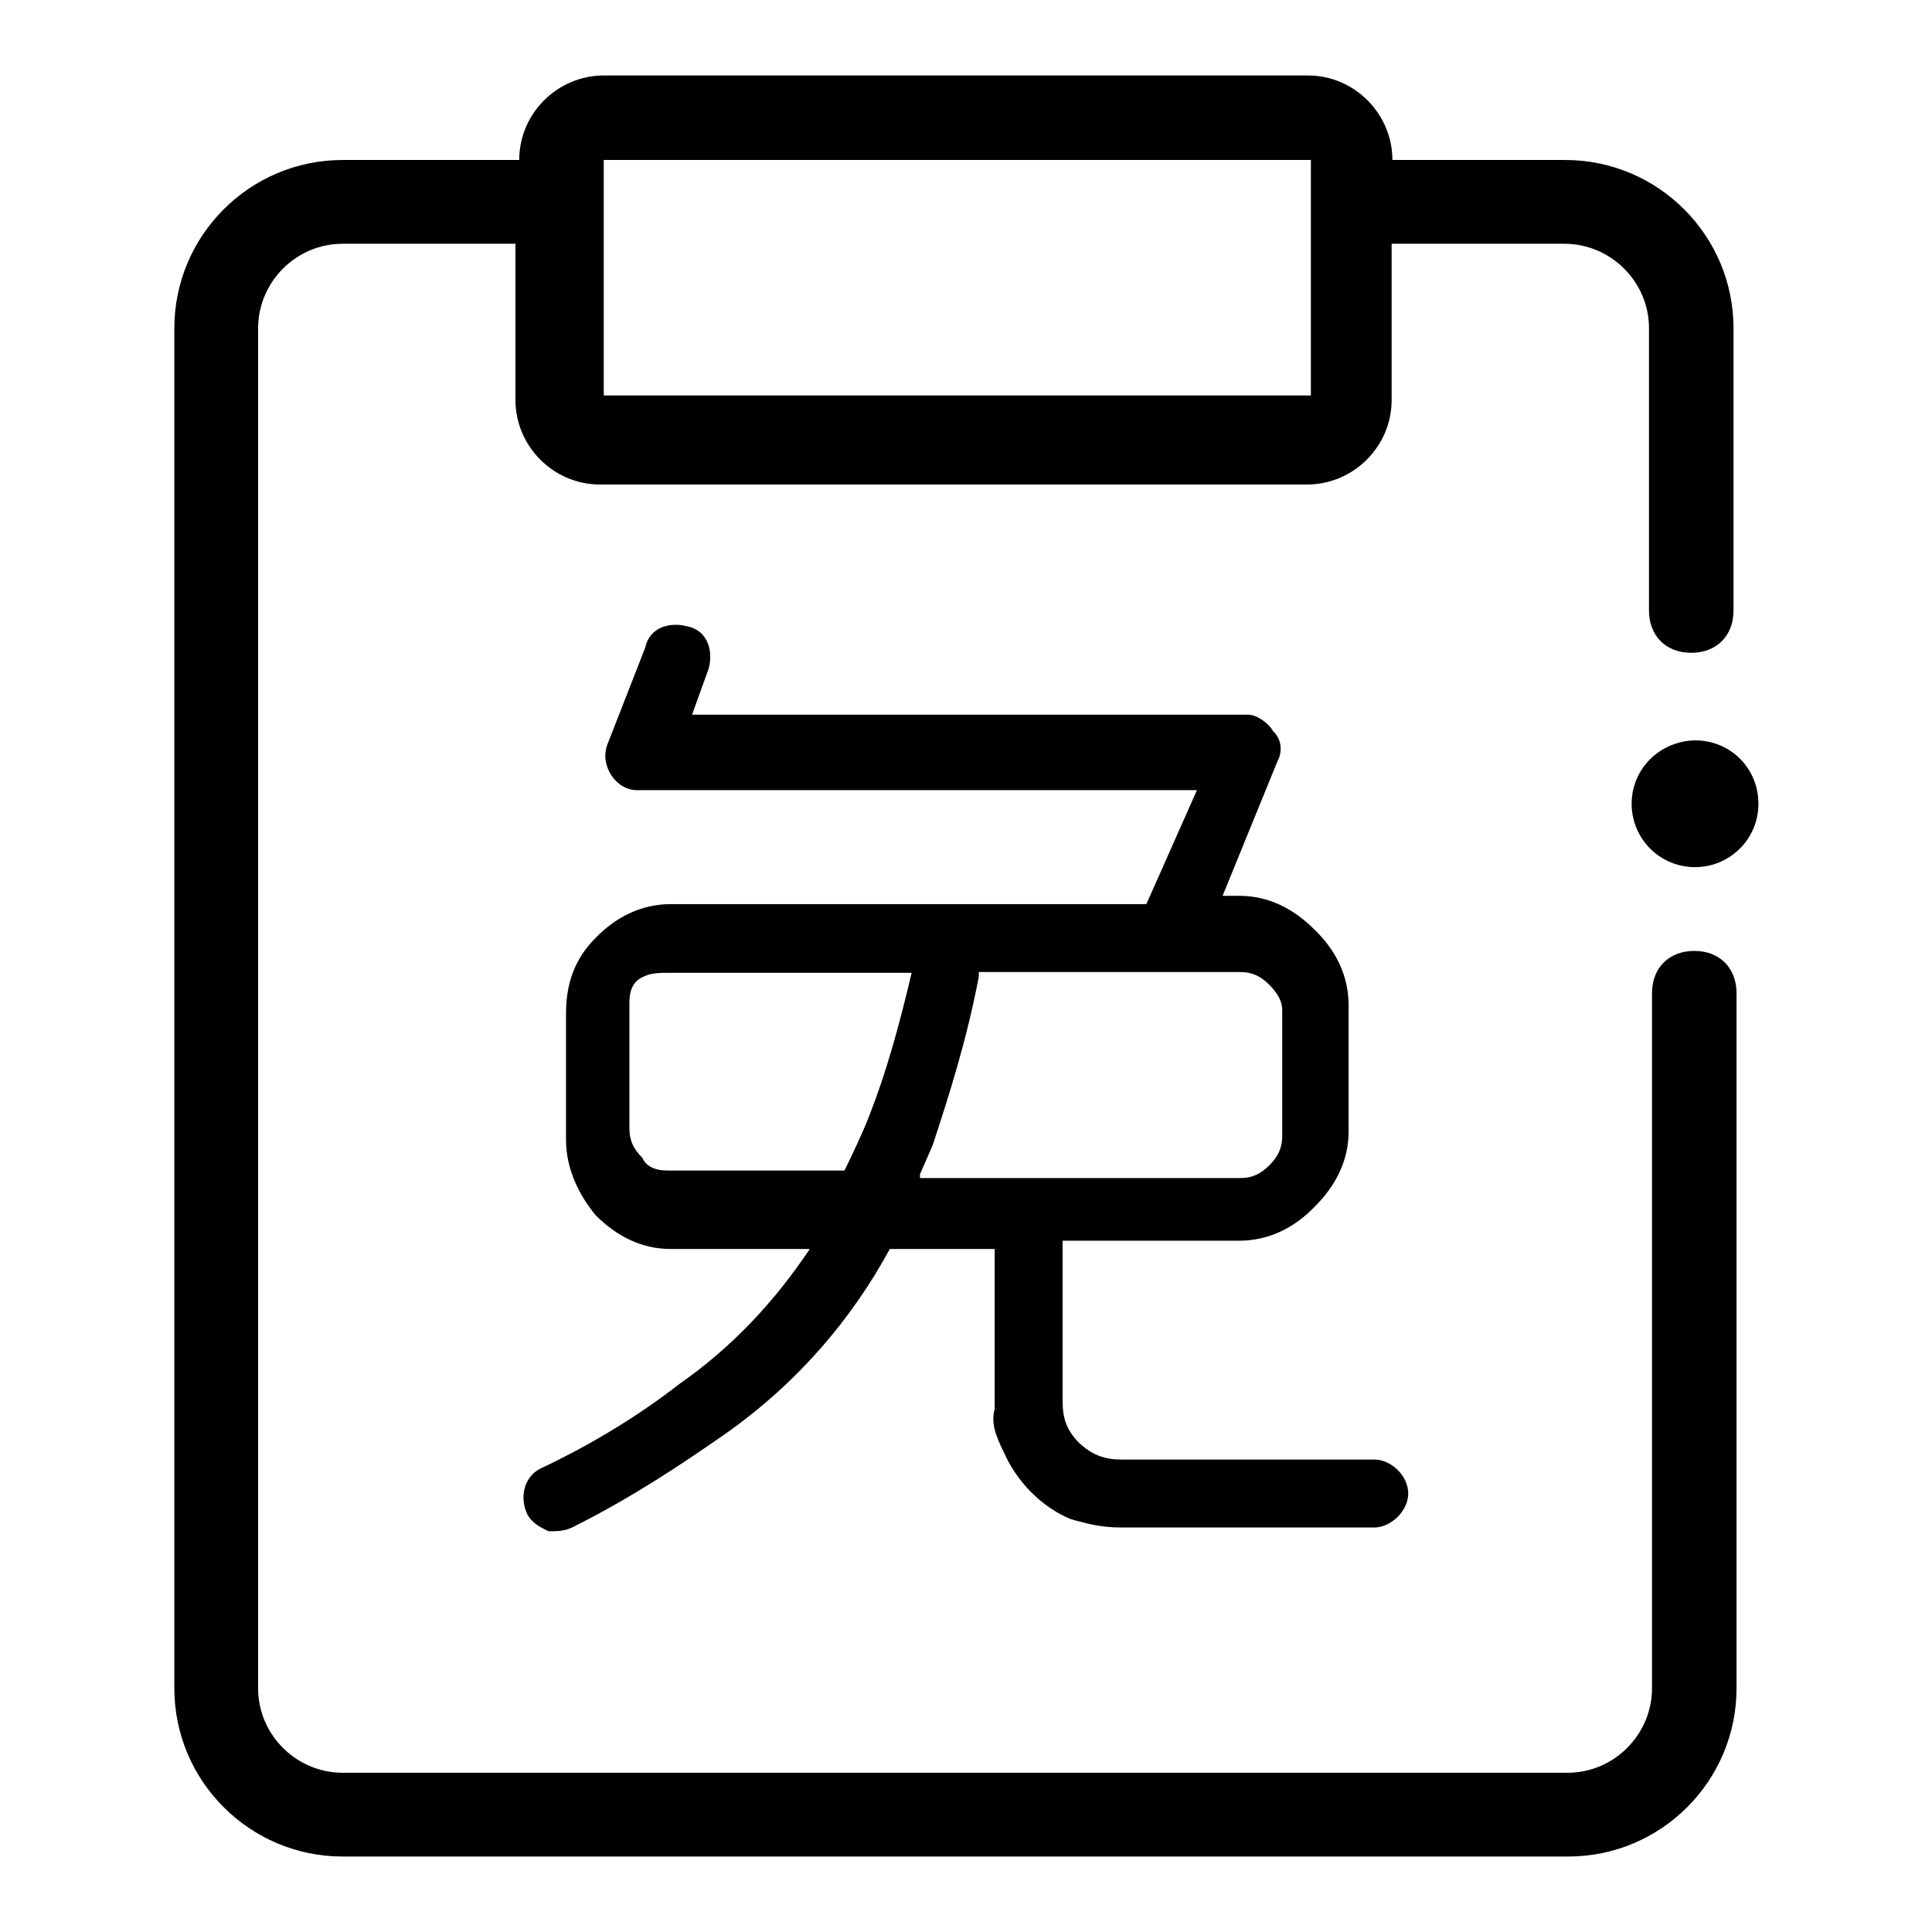 <?xml version="1.0" encoding="utf-8"?>
<!-- Svg Vector Icons : http://www.onlinewebfonts.com/icon -->
<!DOCTYPE svg PUBLIC "-//W3C//DTD SVG 1.1//EN" "http://www.w3.org/Graphics/SVG/1.1/DTD/svg11.dtd">
<svg version="1.1" xmlns="http://www.w3.org/2000/svg" xmlns:xlink="http://www.w3.org/1999/xlink" x="0px" y="0px" viewBox="0 0 256 256" enable-background="new 0 0 256 256" xml:space="preserve">
<g> <path fill="#000000" d="M224.5,126c-3.3,0-5.6,2.2-5.6,5.6v92.1c0,6.1-5,11.2-11.2,11.2H45.4c-6.1,0-11.2-5-11.2-11.2V43.5 c0-6.1,5-11.2,11.2-11.2h22.9V53c0,6.1,5,11.2,11.2,11.2h93.7c6.1,0,11.2-5,11.2-11.2V32.3h22.9c6.1,0,11.2,5,11.2,11.2v37.4 c0,3.3,2.2,5.6,5.6,5.6c3.3,0,5.6-2.2,5.6-5.6V43.5c0-12.3-10-22.3-22.3-22.3h-22.9c0-6.1-5-11.2-11.2-11.2H80 c-6.1,0-11.2,5-11.2,11.2H45.4c-12.3,0-22.3,10-22.3,22.3v180.2c0,12.3,10,22.3,22.3,22.3h162.4c12.3,0,22.3-10,22.3-22.3v-92.1 C230.1,128.3,227.9,126,224.5,126z M173.7,21.2v31.2H80V21.2H173.7z"/> <path fill="#000000" d="M133,192.4c1.7,3.9,5,7.3,8.9,8.9c2.2,0.6,3.9,1.1,6.7,1.1h33.5c2.2,0,4.5-2.2,4.5-4.5s-2.2-4.5-4.5-4.5 h-33.5c-2.2,0-3.9-0.6-5.6-2.2c-1.7-1.7-2.2-3.3-2.2-5.6v-21.2h23.4c3.9,0,7.3-1.7,10-4.5c2.8-2.8,4.5-6.1,4.5-10v-16.7 c0-3.9-1.7-7.3-4.5-10c-2.8-2.8-6.1-4.5-10-4.5H162l7.3-17.9c0.6-1.1,0.6-2.8-0.6-3.9c-0.6-1.1-2.2-2.2-3.3-2.2H91.7l2.2-6.1 c0.6-2.2,0-5-2.8-5.6c-2.2-0.6-5,0-5.6,2.8l-5,12.8c-1.1,2.8,1.1,6.1,3.9,6.1h74.2l-6.7,15.1h-63c-3.9,0-7.3,1.7-10,4.5 c-2.8,2.8-3.9,6.1-3.9,10v16.7c0,3.9,1.7,7.3,3.9,10c2.8,2.8,6.1,4.5,10,4.5h18.4c-4.5,6.7-10,12.8-17.3,17.9 c-5,3.9-11.2,7.8-18.4,11.2c-2.2,1.1-2.8,3.9-1.7,6.1c0.6,1.1,1.7,1.7,2.8,2.2c1.1,0,2.2,0,3.3-0.6c7.8-3.9,14.5-8.4,20.1-12.3 c9.5-6.7,16.7-15.1,21.8-24.5h13.9v21.2C131.3,188.5,131.9,190.2,133,192.4z M115.2,147.8c-1.1,2.8-2.2,5-3.3,7.3H88.4 c-1.7,0-2.8-0.6-3.3-1.7c-1.1-1.1-1.7-2.2-1.7-3.9v-16.7c0-1.7,0.6-2.8,1.7-3.3c1.1-0.6,2.2-0.6,3.9-0.6h31.8 C119.1,136.1,117.4,142.2,115.2,147.8z M121.9,155.6l1.7-3.9c2.2-6.7,4.5-13.9,6.1-22.3v-0.6h34.6c1.7,0,2.8,0.6,3.9,1.7 c1.1,1.1,1.7,2.2,1.7,3.3v16.7c0,1.7-0.6,2.8-1.7,3.9c-1.1,1.1-2.2,1.7-3.9,1.7h-42.4V155.6z"/> <path fill="#000000" d="M216.2,106.5c0,4.6,3.7,8.4,8.4,8.4c4.6,0,8.4-3.7,8.4-8.4s-3.7-8.4-8.4-8.4 C219.9,98.2,216.2,101.9,216.2,106.5z"/></g>
</svg>